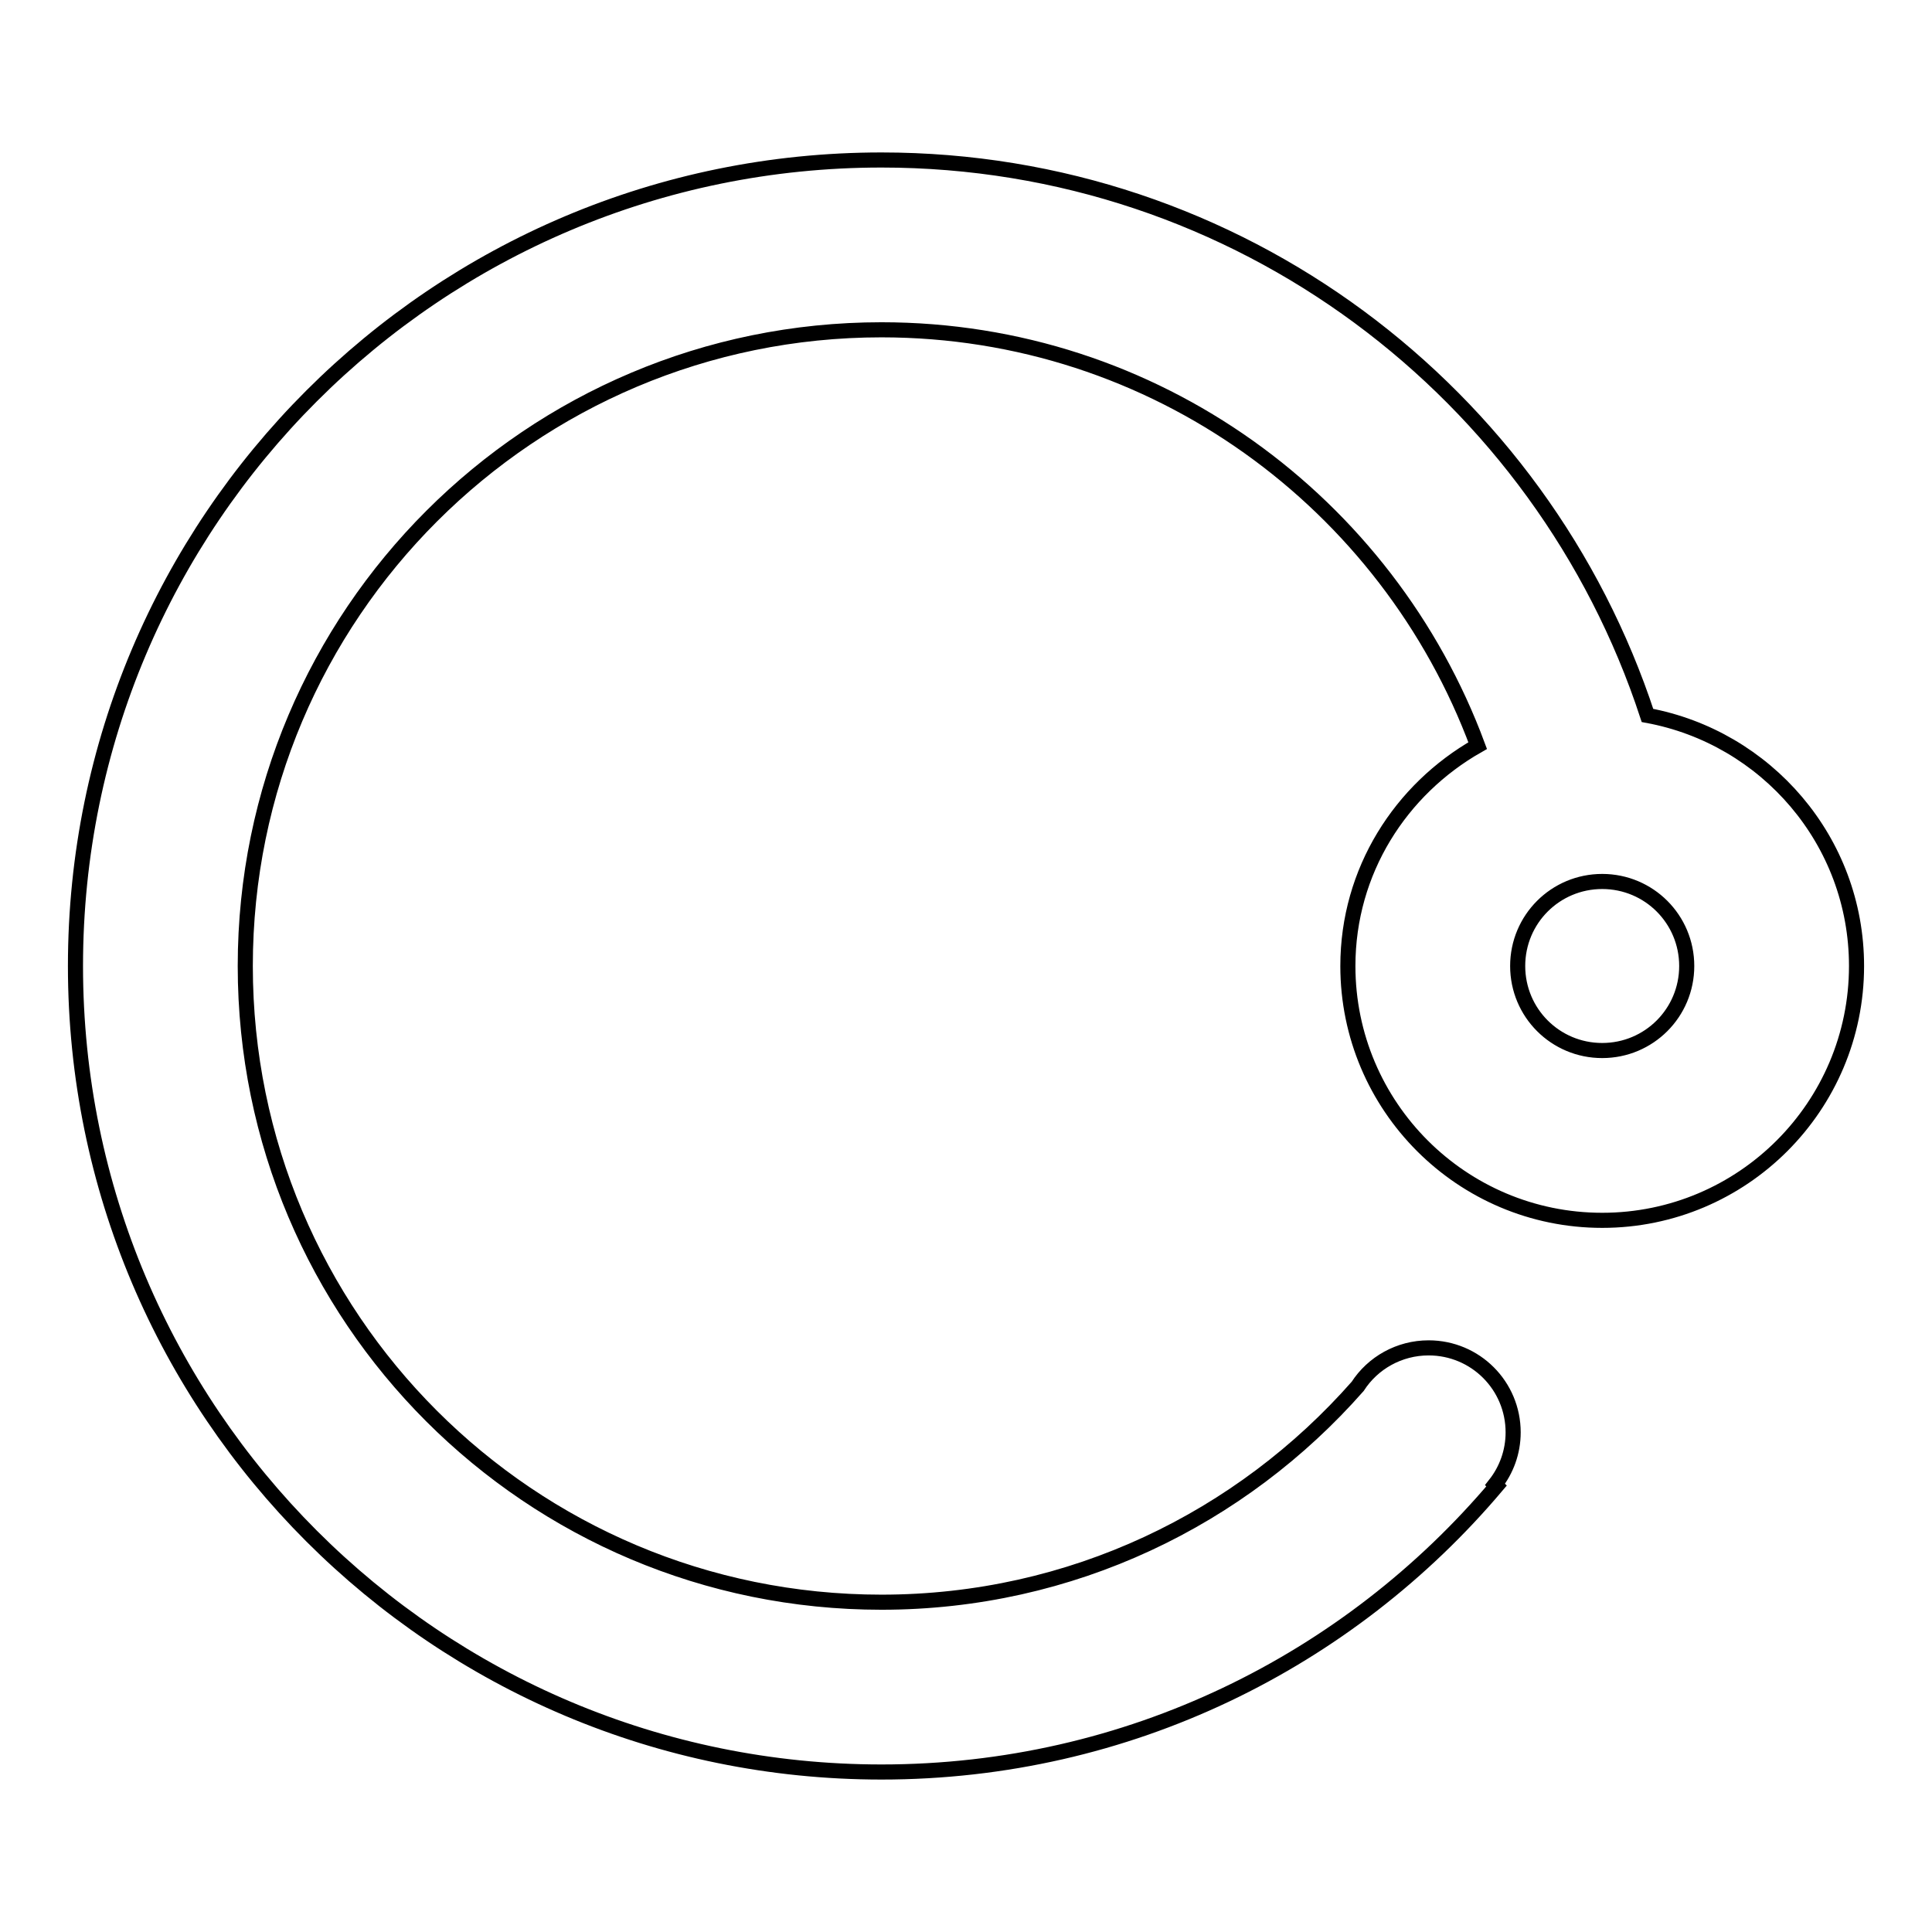 <?xml version="1.0" encoding="utf-8"?>
<!-- Svg Vector Icons : http://www.onlinewebfonts.com/icon -->
<!DOCTYPE svg PUBLIC "-//W3C//DTD SVG 1.1//EN" "http://www.w3.org/Graphics/SVG/1.1/DTD/svg11.dtd">
<svg version="1.1" xmlns="http://www.w3.org/2000/svg" xmlns:xlink="http://www.w3.org/1999/xlink" x="0px" y="0px" viewBox="0 0 256 256" enable-background="new 0 0 256 256" xml:space="preserve">
<g> <path stroke-width="2" fill-opacity="0" stroke="#000000"  d="M212.3,161.7c-18.6,0-33.7-15.1-33.7-33.7c0-12.6,7-23.4,17.2-29.2c-11.9-32.1-42.7-55.1-79-55.1 c-46.5,0-84.3,37.7-84.3,84.3s37.7,84.3,84.3,84.3c25.2,0,47.7-11.1,63.1-28.6c2-3.1,5.5-5.1,9.4-5.1c6.2,0,11.2,5,11.2,11.2 c0,2.6-0.9,5-2.4,6.9l0.2,0.2c-19.6,23.2-48.8,37.9-81.5,37.9C57.8,234.8,10,187,10,128S57.8,21.2,116.8,21.2 c47.4,0,87.5,30.9,101.5,73.6C234,97.7,246,111.4,246,128C246,146.6,230.9,161.7,212.3,161.7z M212.3,116.8 c-6.2,0-11.2,5-11.2,11.2c0,6.2,5,11.2,11.2,11.2s11.2-5,11.2-11.2C223.5,121.8,218.5,116.8,212.3,116.8z"/></g>
</svg>